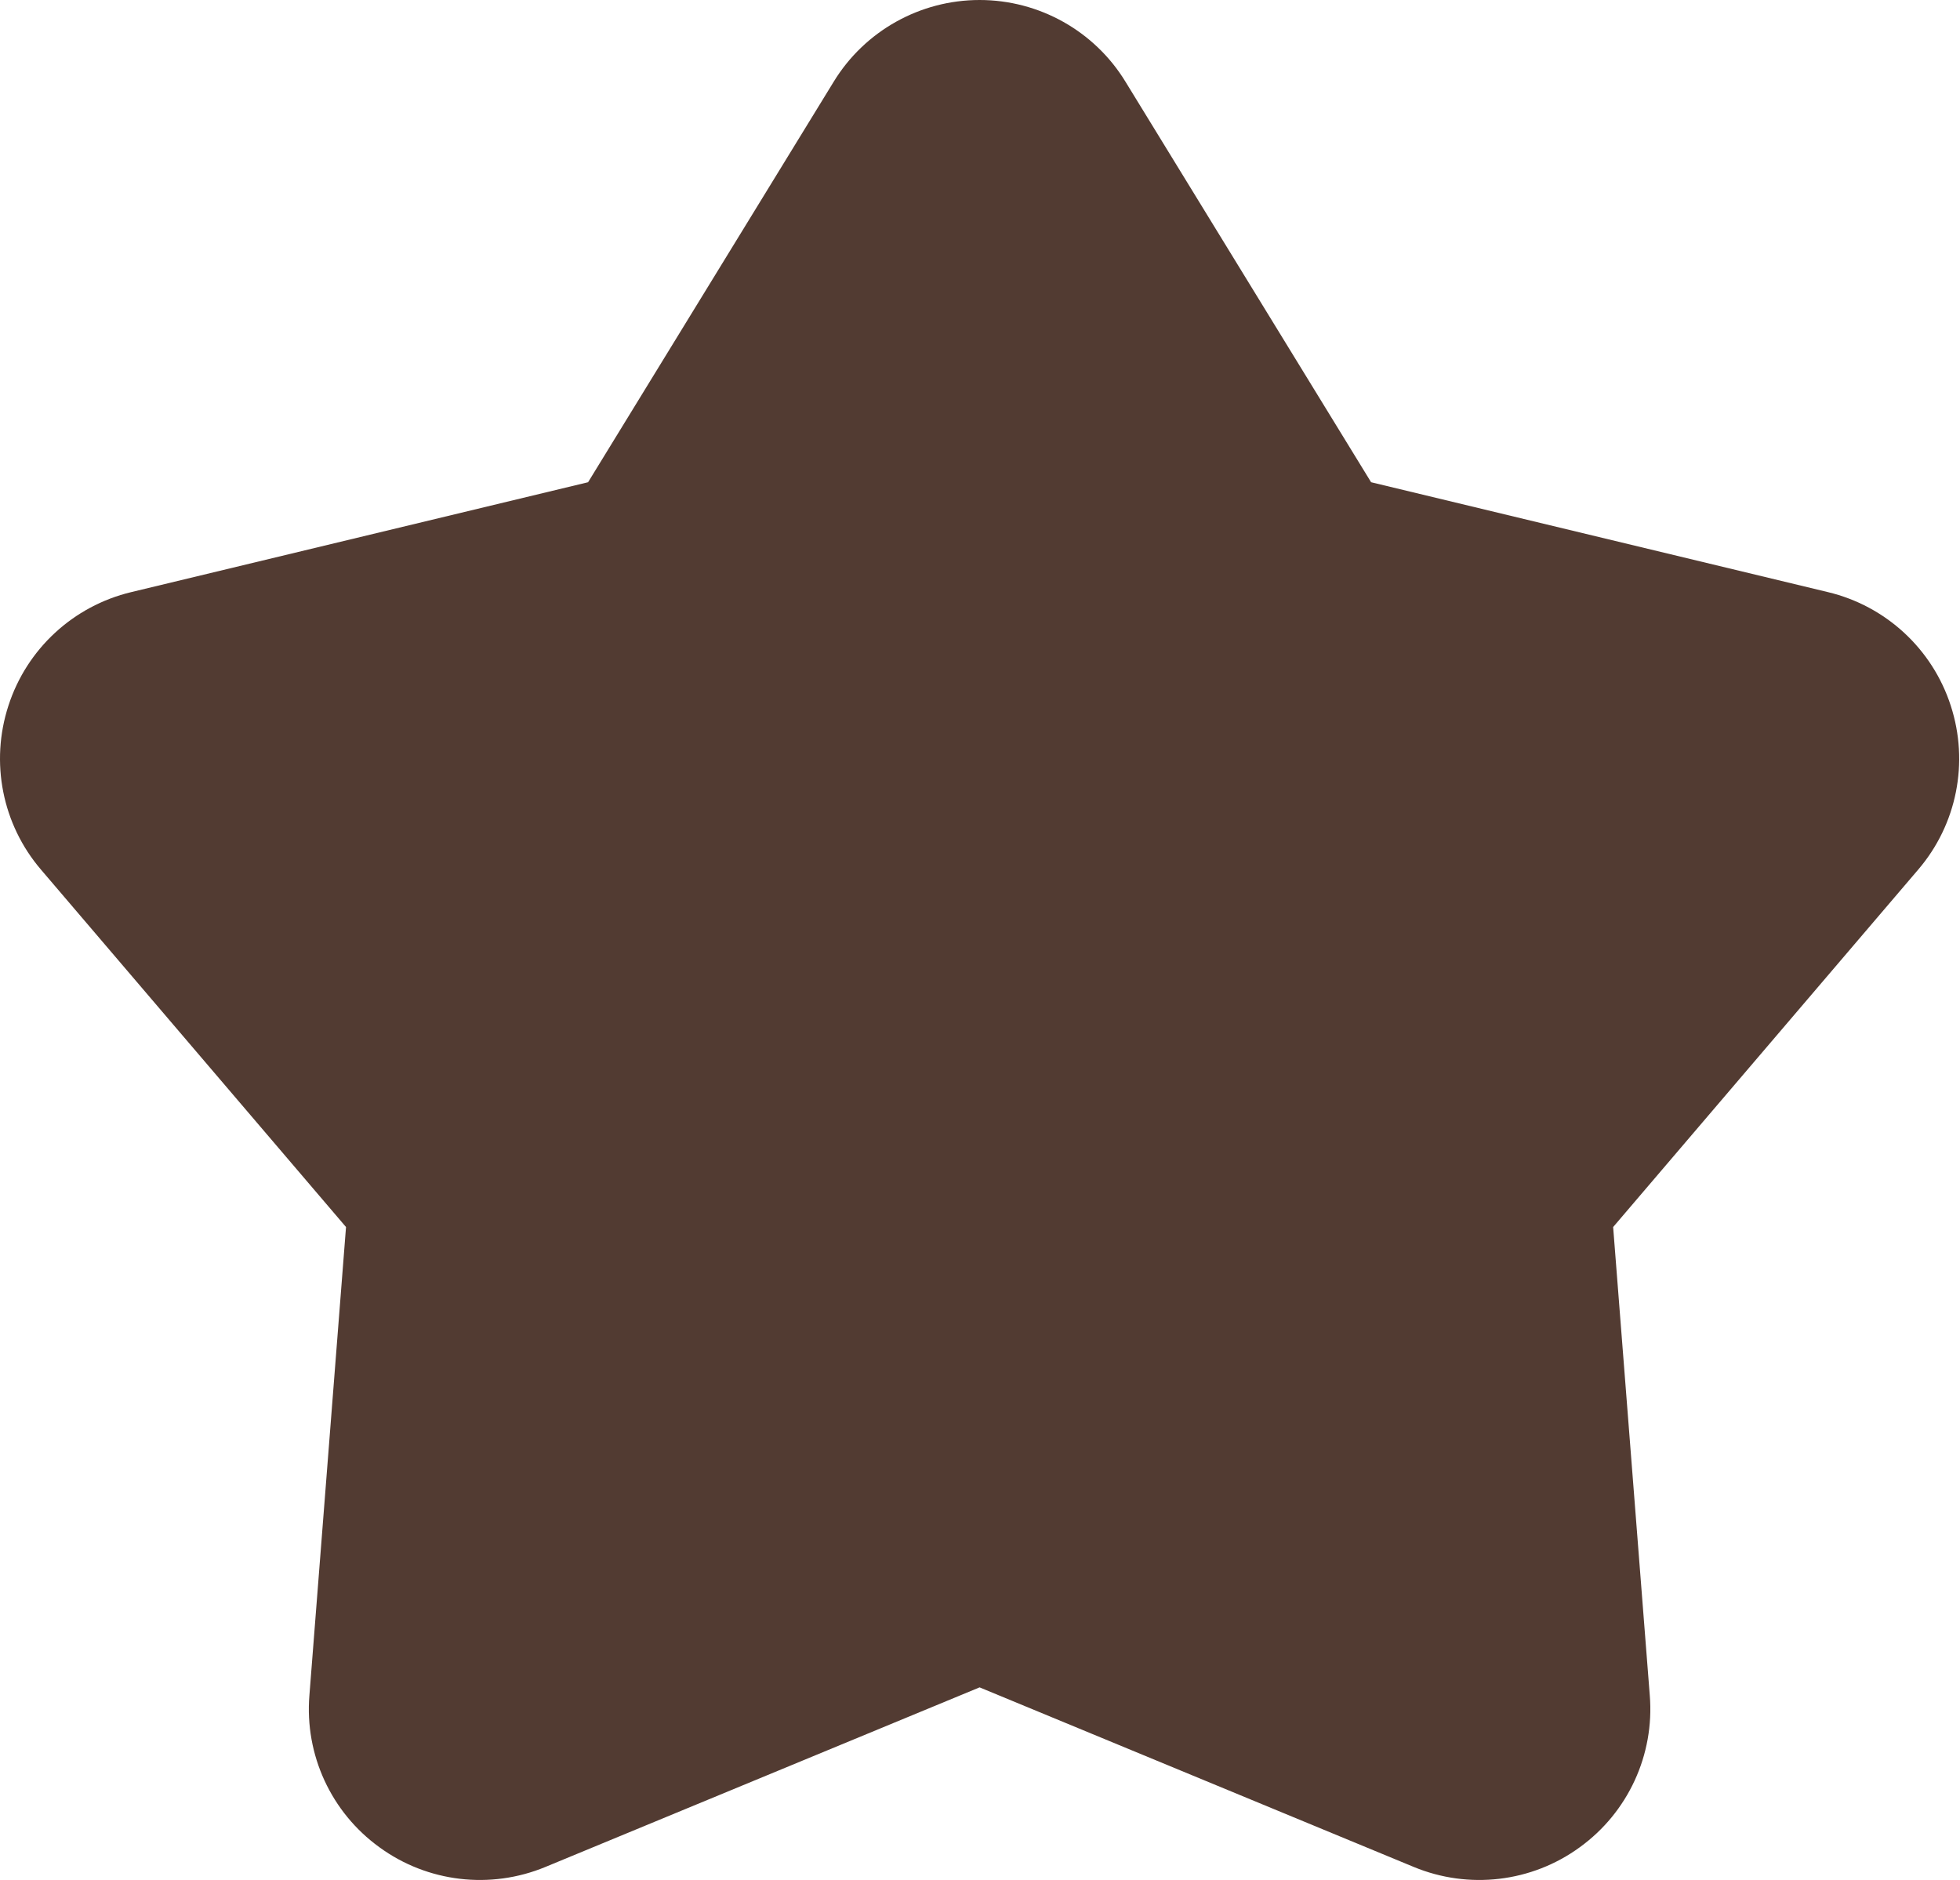 <?xml version="1.0" encoding="UTF-8"?> <svg xmlns="http://www.w3.org/2000/svg" width="98" height="94" viewBox="0 0 98 94" fill="none"> <path fill-rule="evenodd" clip-rule="evenodd" d="M56.272 4.083C54.723 1.549 51.958 0 48.98 0C46.001 0 43.236 1.549 41.687 4.083L29.404 24.112L6.559 29.607C3.666 30.3 1.338 32.449 0.422 35.282C-0.502 38.115 0.114 41.222 2.048 43.481L17.301 61.353L15.47 84.772C15.23 87.742 16.556 90.618 18.97 92.364C21.375 94.119 24.525 94.487 27.273 93.348L48.98 84.37L70.686 93.348C73.434 94.487 76.584 94.119 78.989 92.364C81.402 90.618 82.729 87.742 82.489 84.772L80.657 61.353L95.91 43.481C97.845 41.222 98.461 38.115 97.537 35.282C96.621 32.449 94.293 30.3 91.4 29.607L68.555 24.112L56.272 4.083Z" fill="#523B32"></path> </svg> 